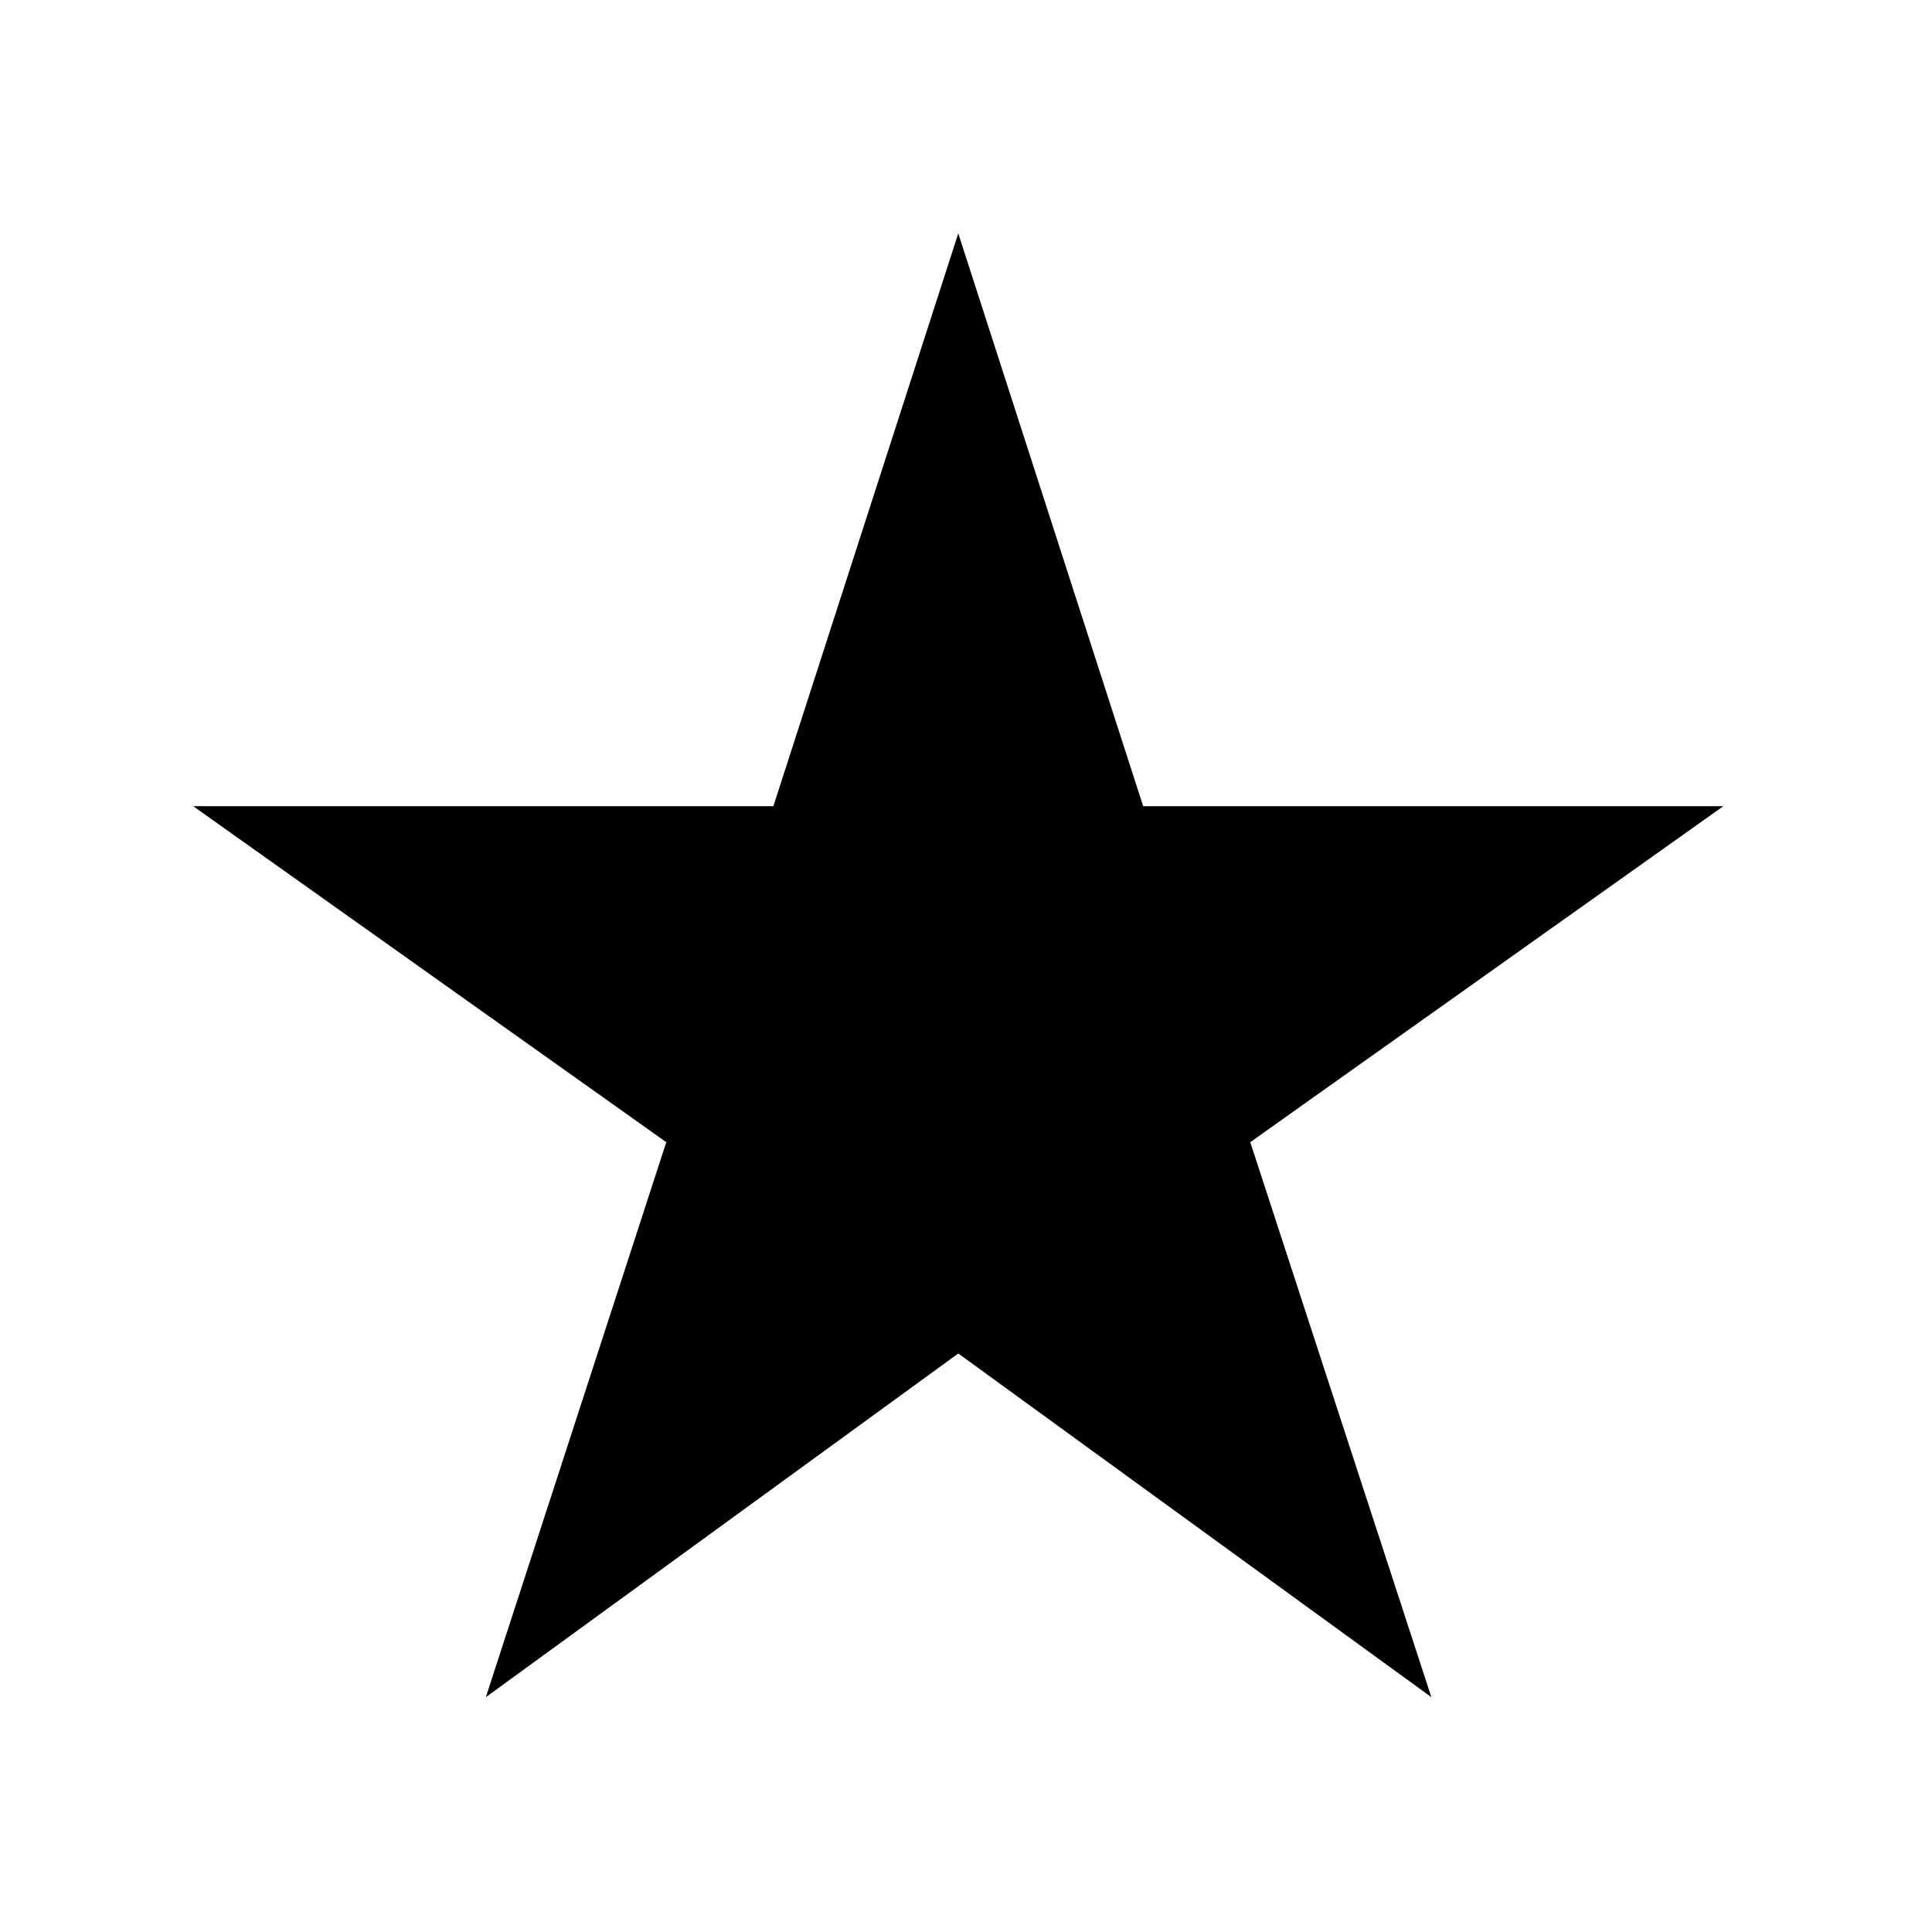 <svg version="1.0" preserveAspectRatio="xMidYMid meet" height="500" viewBox="0 0 375 375" zoomAndPan="magnify" width="500" xmlns:xlink="http://www.w3.org/1999/xlink" xmlns="http://www.w3.org/2000/svg"><defs><clipPath id="bef6a0eff2"><path clip-rule="nonzero" d="M 37.5 45.234 L 334.5 45.234 L 334.5 329.484 L 37.5 329.484 Z M 37.5 45.234"></path></clipPath></defs><g clip-path="url(#bef6a0eff2)"><path fill-rule="nonzero" fill-opacity="1" d="M 186 262.711 L 277.824 329.418 L 242.676 221.699 L 334.5 156.477 L 221.887 156.477 L 186 45.297 L 150.113 156.477 L 37.5 156.477 L 129.324 221.699 L 94.301 329.418 Z M 186 262.711" fill="#000000"></path></g></svg>